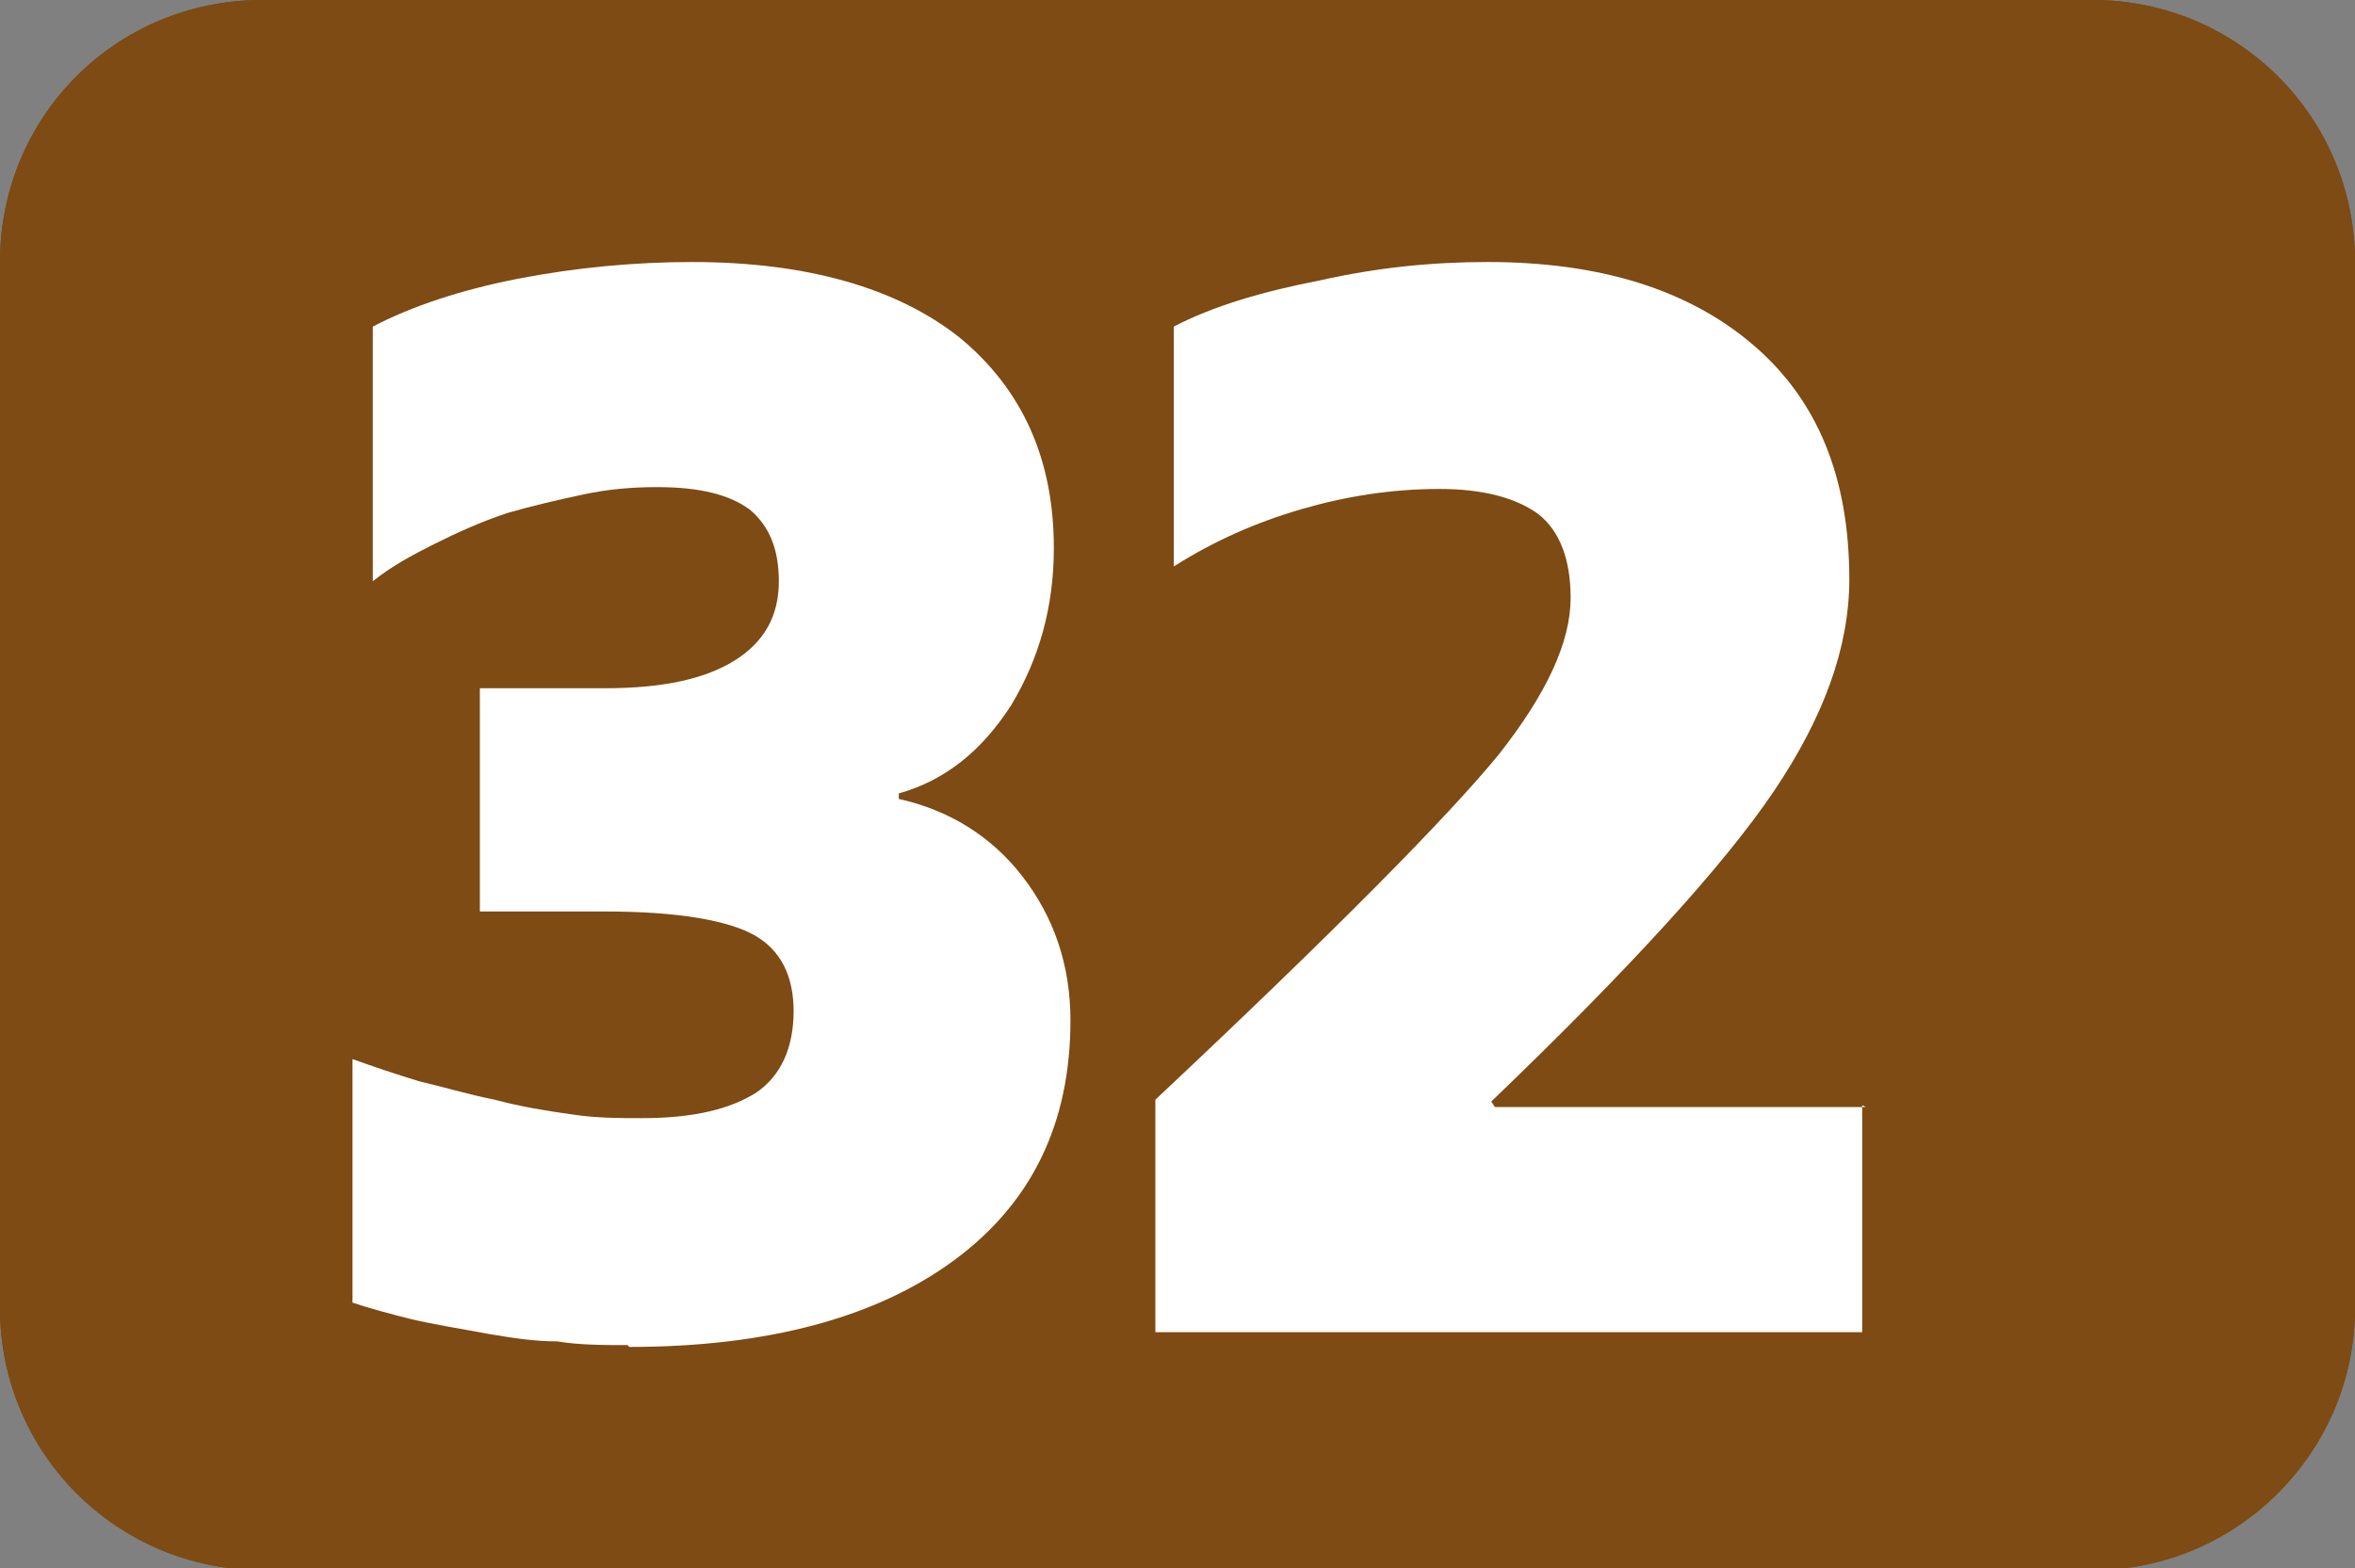 <?xml version="1.0" encoding="UTF-8"?>
<svg id="Calque_2" data-name="Calque 2" xmlns="http://www.w3.org/2000/svg" viewBox="0 0 12.76 8.5">
  <rect x="0" y="0" width="12.76" height="8.5" fill="#808080" stroke="none"/>
  <g id="Calque_1-2" data-name="Calque 1">
    <g>
      <path d="M1.42,0h9.92c.78,0,1.42.63,1.42,1.42v5.67c0,.78-.64,1.42-1.42,1.42H1.42c-.78,0-1.42-.63-1.42-1.42V1.42C0,.63.63,0,1.42,0Z" style="fill: #7d4b13; stroke-width: 0px;"/>
      <g>
        <path d="M3.4,7.29c-.13,0-.26,0-.38-.02-.13,0-.25-.02-.37-.04-.16-.03-.29-.05-.42-.08-.12-.03-.23-.06-.32-.09v-1.32c.11.04.23.08.36.12.13.03.26.07.41.1.15.04.28.06.42.08.13.02.26.02.38.02.28,0,.48-.05.62-.14.13-.09.2-.24.2-.44,0-.19-.07-.33-.21-.41s-.41-.13-.81-.13h-.68v-1.21h.68c.31,0,.54-.05.7-.15.16-.1.24-.24.24-.43,0-.17-.05-.3-.16-.39-.11-.08-.27-.12-.5-.12-.13,0-.26.01-.4.04-.14.03-.27.06-.41.1-.15.05-.28.11-.4.17-.12.06-.23.12-.33.2v-1.38c.21-.11.48-.2.79-.26s.63-.09.94-.09c.62,0,1.11.14,1.45.41.34.28.51.66.51,1.14,0,.32-.08.6-.23.85-.16.25-.36.41-.61.48v.03c.27.06.5.2.67.42s.26.48.26.78c0,.56-.21.99-.63,1.3-.42.31-1.01.47-1.76.47Z" style="fill: #fff; stroke-width: 0px;"/>
        <path d="M10.09,5.99v1.23h-3.83v-1.26c.98-.92,1.59-1.54,1.86-1.87.26-.33.39-.61.39-.85,0-.21-.06-.36-.17-.45-.12-.09-.3-.14-.54-.14-.26,0-.51.04-.75.11-.24.07-.47.17-.69.31v-1.3c.21-.11.48-.19.79-.25.31-.07.61-.1.91-.1.61,0,1.09.15,1.44.45s.52.72.52,1.27c0,.37-.14.75-.41,1.15-.27.4-.78.96-1.53,1.68l.02.03h2.01Z" style="fill: #fff; stroke-width: 0px;"/>
      </g>
      <path d="M1.42,0h9.92c.78,0,1.42.63,1.42,1.42v5.67c0,.78-.64,1.42-1.42,1.42H1.42c-.78,0-1.42-.63-1.42-1.42V1.42C0,.63.63,0,1.42,0Z" style="fill: #7d4b13; stroke-width: 0px;"/>
      <g>
        <path d="M3.4,7.29c-.13,0-.26,0-.38-.02-.13,0-.25-.02-.37-.04-.16-.03-.29-.05-.42-.08-.12-.03-.23-.06-.32-.09v-1.32c.11.04.23.08.36.12.13.03.26.07.41.1.15.04.28.06.42.08.13.02.26.02.38.02.28,0,.48-.05.62-.14.13-.09.2-.24.2-.44,0-.19-.07-.33-.21-.41s-.41-.13-.81-.13h-.68v-1.21h.68c.31,0,.54-.05.7-.15.16-.1.24-.24.24-.43,0-.17-.05-.3-.16-.39-.11-.08-.27-.12-.5-.12-.13,0-.26.01-.4.04-.14.03-.27.06-.41.1-.15.05-.28.11-.4.17-.12.06-.23.12-.33.2v-1.38c.21-.11.48-.2.79-.26s.63-.09.94-.09c.62,0,1.11.14,1.45.41.34.28.51.66.51,1.14,0,.32-.08.6-.23.85-.16.25-.36.41-.61.48v.03c.27.06.5.2.67.42s.26.48.26.78c0,.56-.21.99-.63,1.3-.42.31-1.01.47-1.76.47Z" style="fill: #fff; stroke-width: 0px;"/>
        <path d="M10.09,5.99v1.23h-3.83v-1.26c.98-.92,1.59-1.54,1.86-1.87.26-.33.39-.61.39-.85,0-.21-.06-.36-.17-.45-.12-.09-.3-.14-.54-.14-.26,0-.51.04-.75.11-.24.07-.47.17-.69.31v-1.3c.21-.11.48-.19.79-.25.31-.07.61-.1.91-.1.61,0,1.09.15,1.44.45s.52.72.52,1.27c0,.37-.14.75-.41,1.15-.27.4-.78.96-1.53,1.68l.02.03h2.01Z" style="fill: #fff; stroke-width: 0px;"/>
      </g>
    </g>
  </g>
</svg>